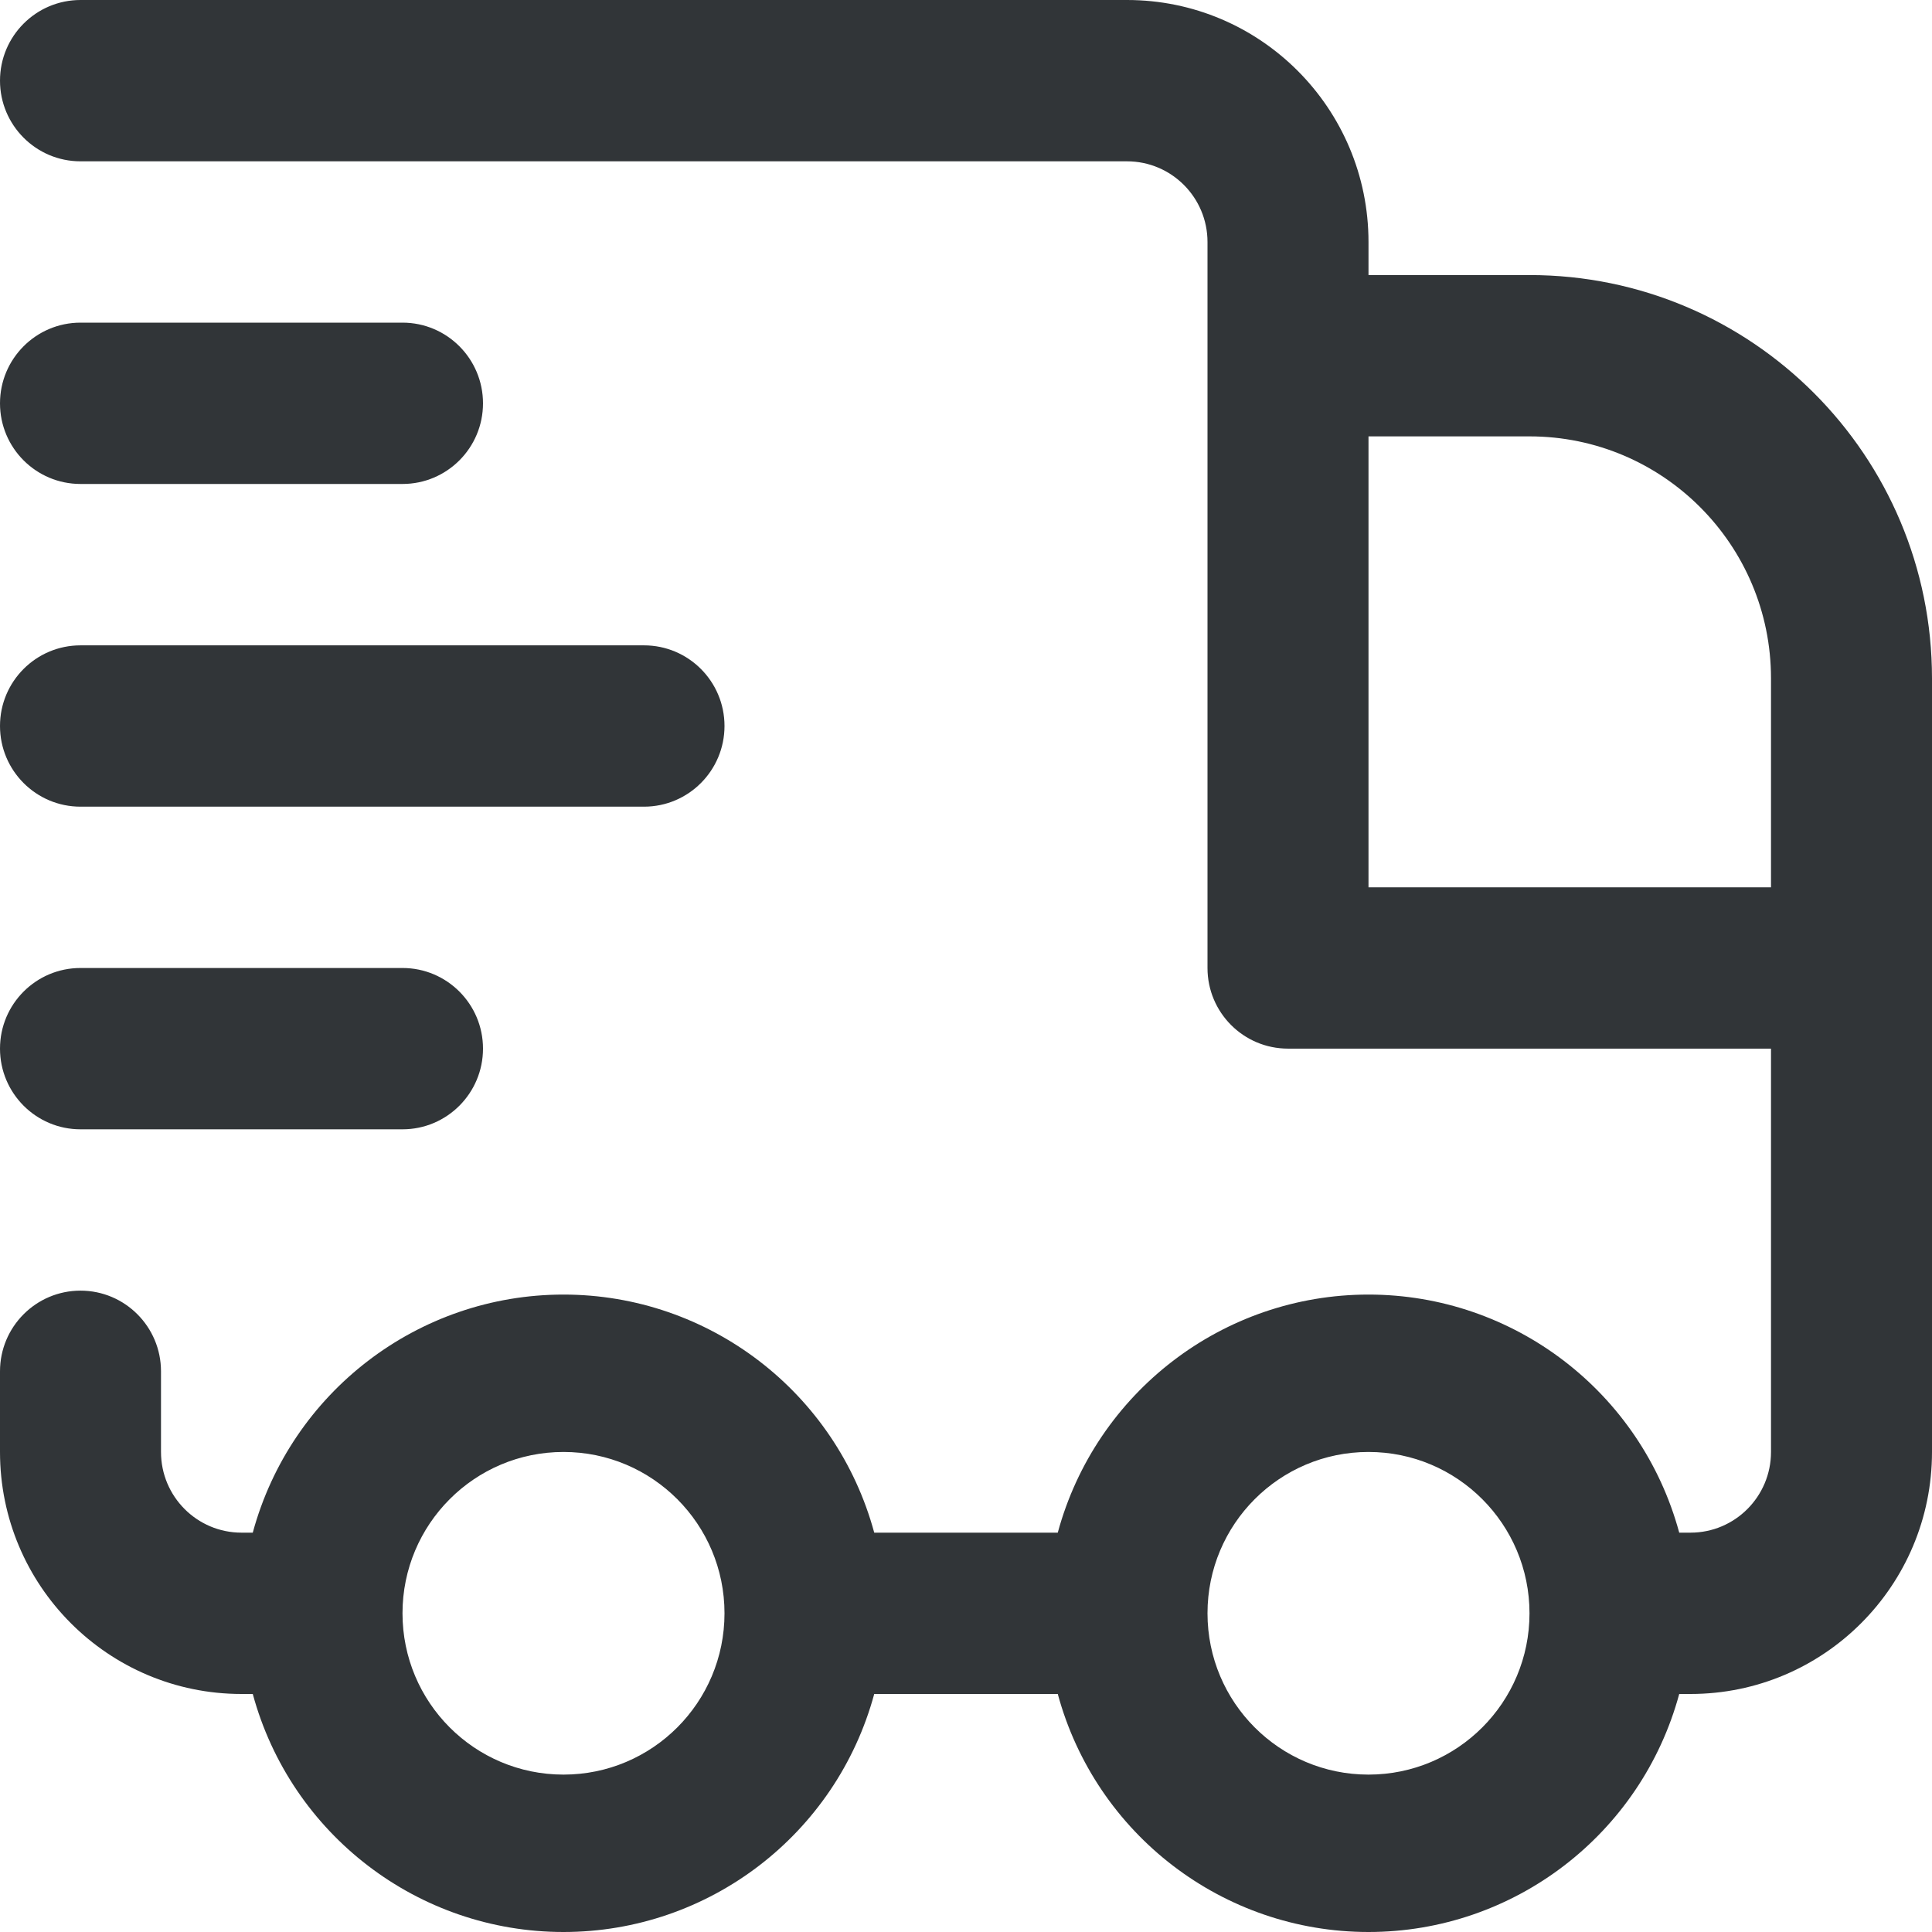 <svg width="30" height="30" viewBox="0 0 30 30" fill="none" xmlns="http://www.w3.org/2000/svg">
<path fill-rule="evenodd" clip-rule="evenodd" d="M23.75 4.271H21.25V3.758C21.25 1.682 19.571 0 17.5 0H1.25C0.56 0 0 0.561 0 1.253C0 1.944 0.56 2.505 1.25 2.505H17.5C18.19 2.505 18.75 3.066 18.75 3.758V15.031C18.75 15.723 19.31 16.283 20 16.283H27.5V22.546C27.5 23.238 26.94 23.799 26.25 23.799H26.075C25.483 21.617 23.506 20.102 21.25 20.102C18.994 20.102 17.017 21.617 16.425 23.799H13.575C12.983 21.617 11.006 20.102 8.75 20.102C6.494 20.102 4.517 21.617 3.925 23.799H3.75C3.06 23.799 2.5 23.238 2.5 22.546V21.294C2.5 20.602 1.94 20.041 1.25 20.041C0.56 20.041 0 20.602 0 21.294V22.546C0 24.621 1.679 26.304 3.75 26.304H3.925C4.517 28.486 6.494 30 8.75 30C11.006 30 12.983 28.486 13.575 26.304H16.425C17.017 28.486 18.994 30 21.25 30C23.506 30 25.483 28.486 26.075 26.304H26.25C28.321 26.304 30 24.621 30 22.546V10.534C30 7.075 27.202 4.271 23.75 4.271ZM8.75 27.556C7.369 27.556 6.25 26.435 6.25 25.051C6.25 23.668 7.369 22.546 8.75 22.546C10.131 22.546 11.25 23.668 11.25 25.051C11.25 26.435 10.131 27.556 8.75 27.556ZM18.75 25.051C18.75 26.435 19.869 27.556 21.25 27.556C22.631 27.556 23.75 26.435 23.75 25.051C23.75 23.668 22.631 22.546 21.25 22.546C19.869 22.546 18.75 23.668 18.75 25.051ZM21.25 6.776H23.75C25.821 6.776 27.5 8.459 27.5 10.534V13.778H21.25V6.776ZM6.25 7.515H1.25C0.56 7.515 0 6.955 0 6.263C0 5.571 0.56 5.01 1.25 5.01H6.25C6.94 5.01 7.5 5.571 7.5 6.263C7.5 6.955 6.94 7.515 6.25 7.515ZM1.25 12.526H10C10.69 12.526 11.25 11.965 11.25 11.273C11.25 10.581 10.69 10.021 10 10.021H1.25C0.56 10.021 0 10.581 0 11.273C0 11.965 0.56 12.526 1.25 12.526ZM6.25 17.536H1.25C0.56 17.536 0 16.975 0 16.283C0 15.591 0.56 15.031 1.25 15.031H6.25C6.94 15.031 7.5 15.591 7.5 16.283C7.5 16.975 6.94 17.536 6.25 17.536Z" fill="#313538"/>
</svg>
